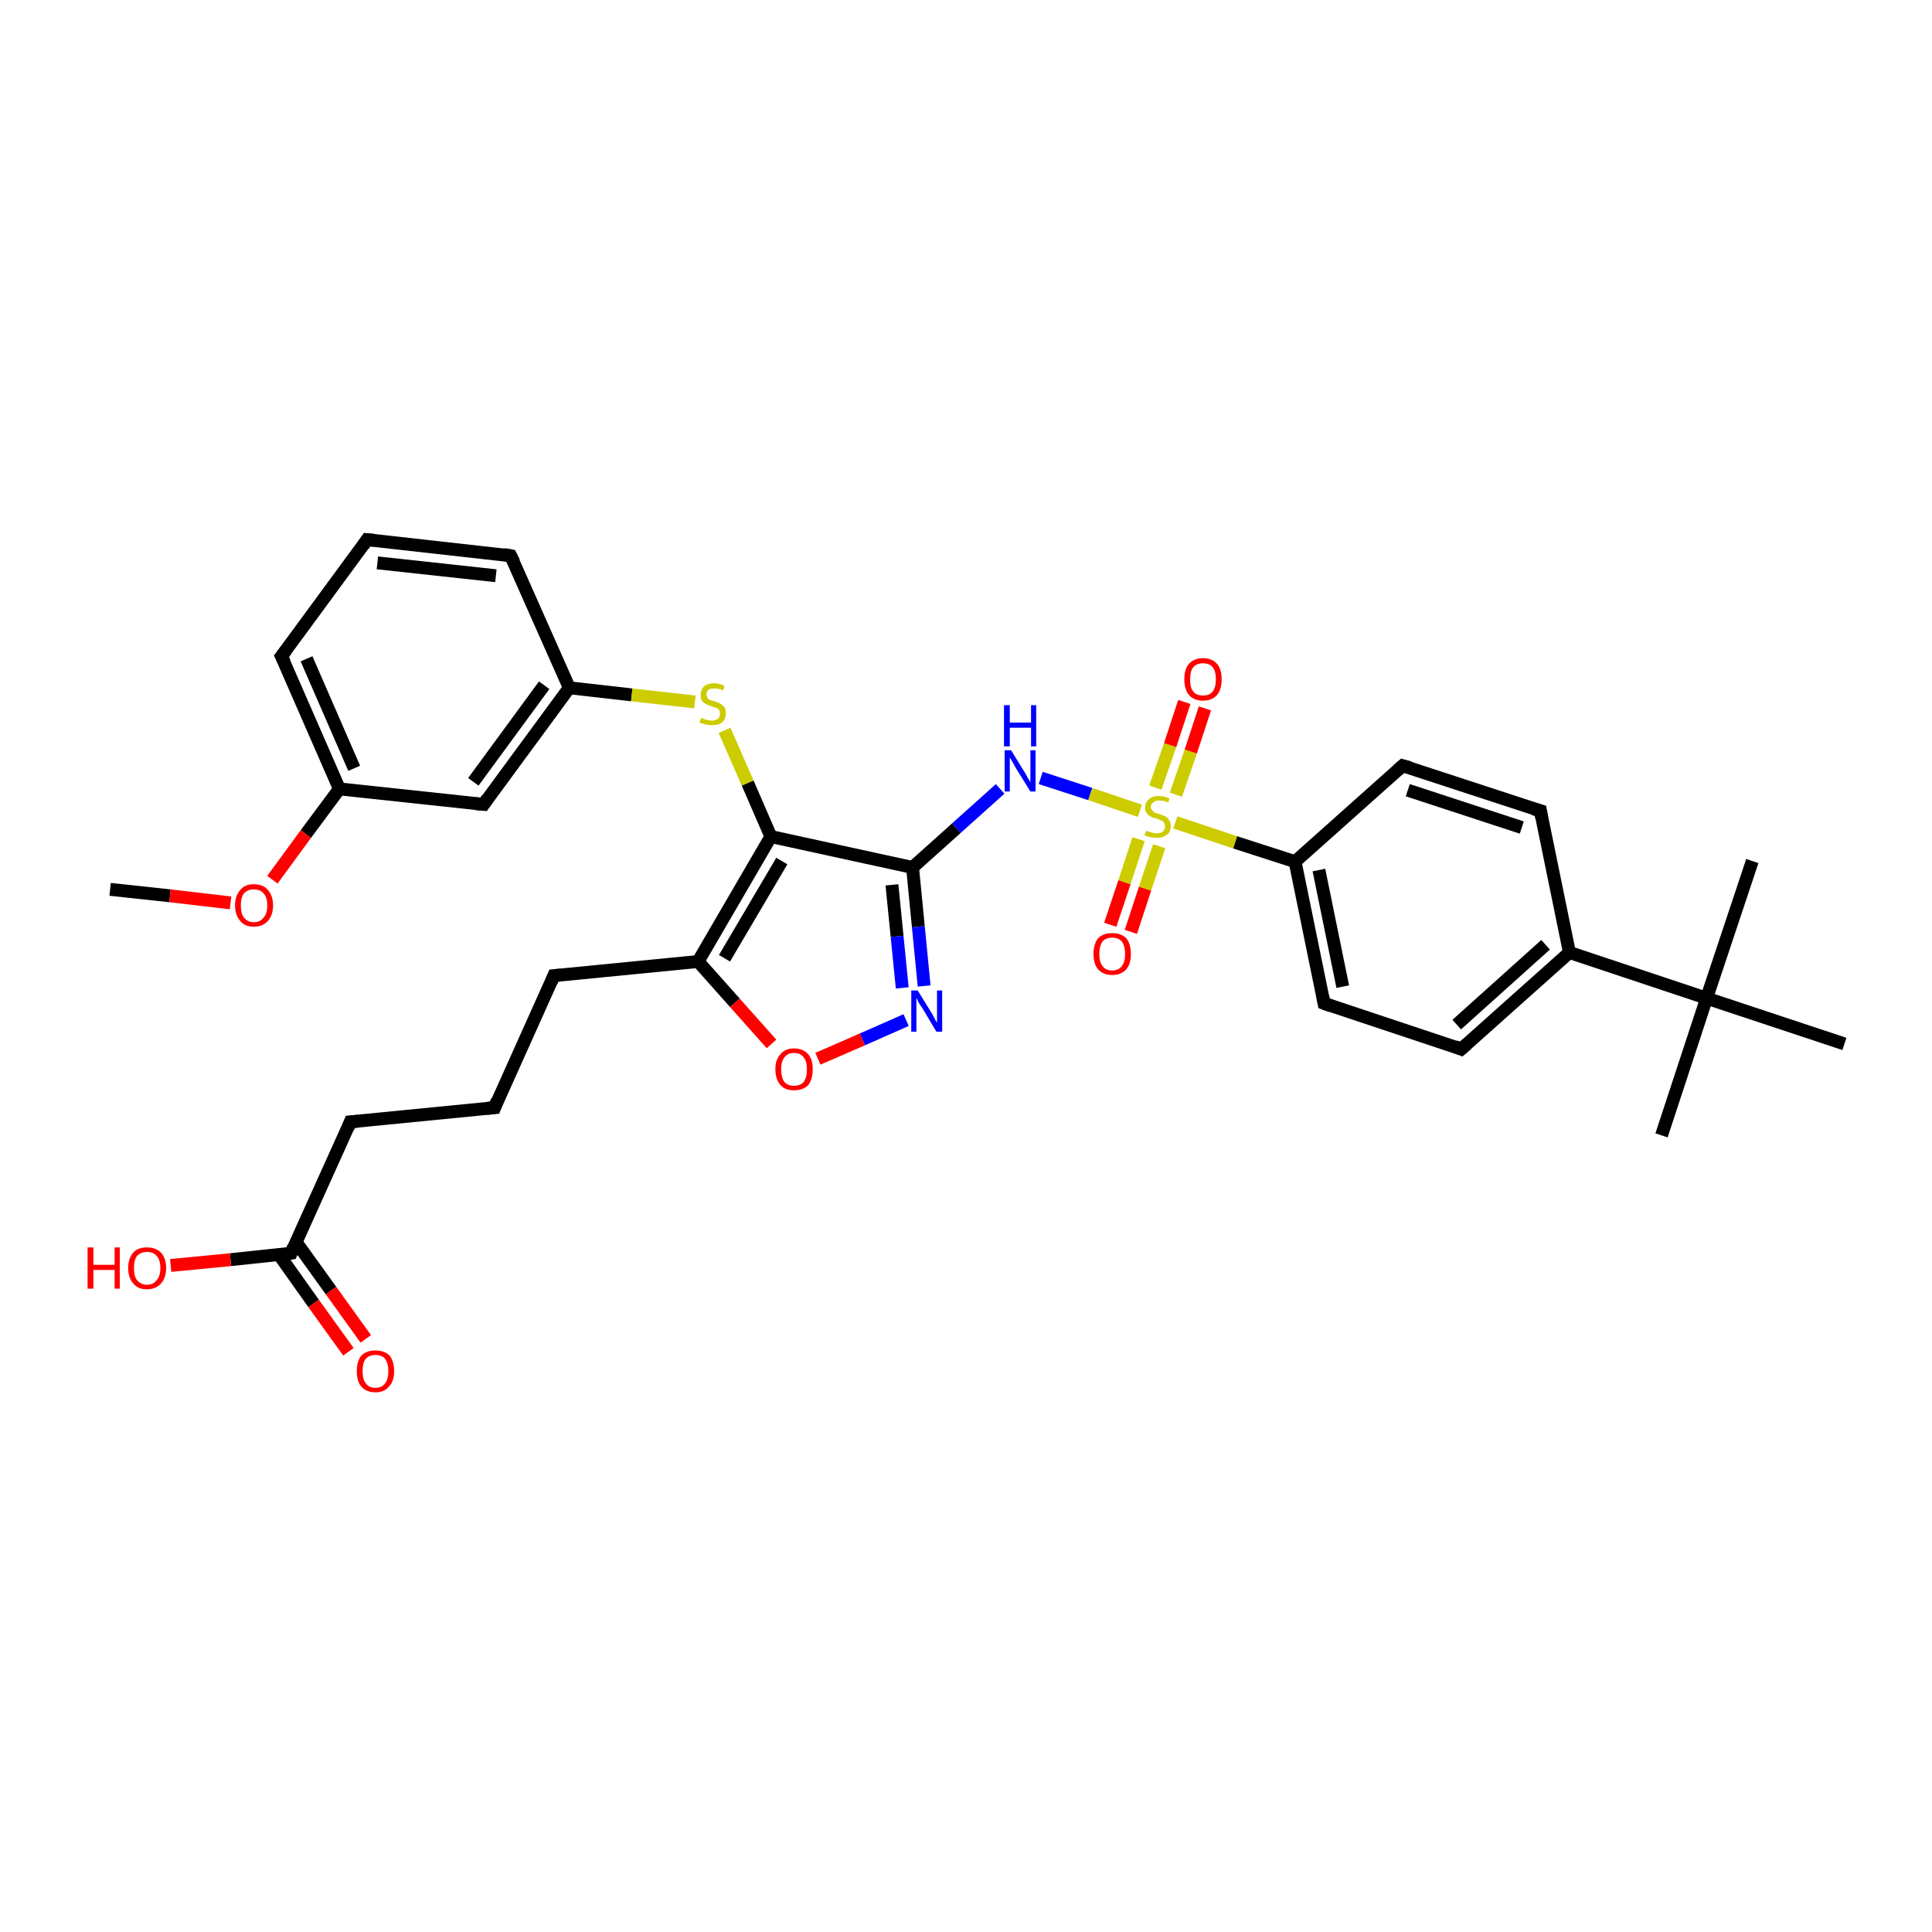 <?xml version='1.0' encoding='iso-8859-1'?>
<svg version='1.1' baseProfile='full'
              xmlns='http://www.w3.org/2000/svg'
                      xmlns:rdkit='http://www.rdkit.org/xml'
                      xmlns:xlink='http://www.w3.org/1999/xlink'
                  xml:space='preserve'
width='300px' height='300px' viewBox='0 0 300 300'>
<!-- END OF HEADER -->
<rect style='opacity:1.0;fill:#FFFFFF;stroke:none' width='300.0' height='300.0' x='0.0' y='0.0'> </rect>
<path class='bond-0 atom-0 atom-1' d='M 17.1,138.1 L 26.4,139.1' style='fill:none;fill-rule:evenodd;stroke:#000000;stroke-width:2.0px;stroke-linecap:butt;stroke-linejoin:miter;stroke-opacity:1' />
<path class='bond-0 atom-0 atom-1' d='M 26.4,139.1 L 35.8,140.2' style='fill:none;fill-rule:evenodd;stroke:#FF0000;stroke-width:2.0px;stroke-linecap:butt;stroke-linejoin:miter;stroke-opacity:1' />
<path class='bond-1 atom-1 atom-2' d='M 42.3,136.6 L 47.5,129.5' style='fill:none;fill-rule:evenodd;stroke:#FF0000;stroke-width:2.0px;stroke-linecap:butt;stroke-linejoin:miter;stroke-opacity:1' />
<path class='bond-1 atom-1 atom-2' d='M 47.5,129.5 L 52.7,122.5' style='fill:none;fill-rule:evenodd;stroke:#000000;stroke-width:2.0px;stroke-linecap:butt;stroke-linejoin:miter;stroke-opacity:1' />
<path class='bond-2 atom-2 atom-3' d='M 52.7,122.5 L 43.7,101.9' style='fill:none;fill-rule:evenodd;stroke:#000000;stroke-width:2.0px;stroke-linecap:butt;stroke-linejoin:miter;stroke-opacity:1' />
<path class='bond-2 atom-2 atom-3' d='M 55.0,119.3 L 47.6,102.3' style='fill:none;fill-rule:evenodd;stroke:#000000;stroke-width:2.0px;stroke-linecap:butt;stroke-linejoin:miter;stroke-opacity:1' />
<path class='bond-3 atom-3 atom-4' d='M 43.7,101.9 L 57.0,83.8' style='fill:none;fill-rule:evenodd;stroke:#000000;stroke-width:2.0px;stroke-linecap:butt;stroke-linejoin:miter;stroke-opacity:1' />
<path class='bond-4 atom-4 atom-5' d='M 57.0,83.8 L 79.3,86.3' style='fill:none;fill-rule:evenodd;stroke:#000000;stroke-width:2.0px;stroke-linecap:butt;stroke-linejoin:miter;stroke-opacity:1' />
<path class='bond-4 atom-4 atom-5' d='M 58.6,87.4 L 77.0,89.4' style='fill:none;fill-rule:evenodd;stroke:#000000;stroke-width:2.0px;stroke-linecap:butt;stroke-linejoin:miter;stroke-opacity:1' />
<path class='bond-5 atom-5 atom-6' d='M 79.3,86.3 L 88.4,106.8' style='fill:none;fill-rule:evenodd;stroke:#000000;stroke-width:2.0px;stroke-linecap:butt;stroke-linejoin:miter;stroke-opacity:1' />
<path class='bond-6 atom-6 atom-7' d='M 88.4,106.8 L 98.1,107.9' style='fill:none;fill-rule:evenodd;stroke:#000000;stroke-width:2.0px;stroke-linecap:butt;stroke-linejoin:miter;stroke-opacity:1' />
<path class='bond-6 atom-6 atom-7' d='M 98.1,107.9 L 107.9,109.0' style='fill:none;fill-rule:evenodd;stroke:#CCCC00;stroke-width:2.0px;stroke-linecap:butt;stroke-linejoin:miter;stroke-opacity:1' />
<path class='bond-7 atom-7 atom-8' d='M 112.5,113.4 L 116.1,121.6' style='fill:none;fill-rule:evenodd;stroke:#CCCC00;stroke-width:2.0px;stroke-linecap:butt;stroke-linejoin:miter;stroke-opacity:1' />
<path class='bond-7 atom-7 atom-8' d='M 116.1,121.6 L 119.7,129.9' style='fill:none;fill-rule:evenodd;stroke:#000000;stroke-width:2.0px;stroke-linecap:butt;stroke-linejoin:miter;stroke-opacity:1' />
<path class='bond-8 atom-8 atom-9' d='M 119.7,129.9 L 141.7,134.7' style='fill:none;fill-rule:evenodd;stroke:#000000;stroke-width:2.0px;stroke-linecap:butt;stroke-linejoin:miter;stroke-opacity:1' />
<path class='bond-9 atom-9 atom-10' d='M 141.7,134.7 L 148.5,128.6' style='fill:none;fill-rule:evenodd;stroke:#000000;stroke-width:2.0px;stroke-linecap:butt;stroke-linejoin:miter;stroke-opacity:1' />
<path class='bond-9 atom-9 atom-10' d='M 148.5,128.6 L 155.3,122.5' style='fill:none;fill-rule:evenodd;stroke:#0000FF;stroke-width:2.0px;stroke-linecap:butt;stroke-linejoin:miter;stroke-opacity:1' />
<path class='bond-10 atom-10 atom-11' d='M 161.6,120.8 L 169.3,123.3' style='fill:none;fill-rule:evenodd;stroke:#0000FF;stroke-width:2.0px;stroke-linecap:butt;stroke-linejoin:miter;stroke-opacity:1' />
<path class='bond-10 atom-10 atom-11' d='M 169.3,123.3 L 177.0,125.9' style='fill:none;fill-rule:evenodd;stroke:#CCCC00;stroke-width:2.0px;stroke-linecap:butt;stroke-linejoin:miter;stroke-opacity:1' />
<path class='bond-11 atom-11 atom-12' d='M 176.8,130.3 L 174.6,137.0' style='fill:none;fill-rule:evenodd;stroke:#CCCC00;stroke-width:2.0px;stroke-linecap:butt;stroke-linejoin:miter;stroke-opacity:1' />
<path class='bond-11 atom-11 atom-12' d='M 174.6,137.0 L 172.4,143.6' style='fill:none;fill-rule:evenodd;stroke:#FF0000;stroke-width:2.0px;stroke-linecap:butt;stroke-linejoin:miter;stroke-opacity:1' />
<path class='bond-11 atom-11 atom-12' d='M 180.0,131.4 L 177.8,138.0' style='fill:none;fill-rule:evenodd;stroke:#CCCC00;stroke-width:2.0px;stroke-linecap:butt;stroke-linejoin:miter;stroke-opacity:1' />
<path class='bond-11 atom-11 atom-12' d='M 177.8,138.0 L 175.6,144.7' style='fill:none;fill-rule:evenodd;stroke:#FF0000;stroke-width:2.0px;stroke-linecap:butt;stroke-linejoin:miter;stroke-opacity:1' />
<path class='bond-12 atom-11 atom-13' d='M 182.6,123.4 L 184.9,116.7' style='fill:none;fill-rule:evenodd;stroke:#CCCC00;stroke-width:2.0px;stroke-linecap:butt;stroke-linejoin:miter;stroke-opacity:1' />
<path class='bond-12 atom-11 atom-13' d='M 184.9,116.7 L 187.1,110.0' style='fill:none;fill-rule:evenodd;stroke:#FF0000;stroke-width:2.0px;stroke-linecap:butt;stroke-linejoin:miter;stroke-opacity:1' />
<path class='bond-12 atom-11 atom-13' d='M 179.4,122.3 L 181.7,115.7' style='fill:none;fill-rule:evenodd;stroke:#CCCC00;stroke-width:2.0px;stroke-linecap:butt;stroke-linejoin:miter;stroke-opacity:1' />
<path class='bond-12 atom-11 atom-13' d='M 181.7,115.7 L 183.9,109.0' style='fill:none;fill-rule:evenodd;stroke:#FF0000;stroke-width:2.0px;stroke-linecap:butt;stroke-linejoin:miter;stroke-opacity:1' />
<path class='bond-13 atom-11 atom-14' d='M 182.5,127.7 L 191.8,130.8' style='fill:none;fill-rule:evenodd;stroke:#CCCC00;stroke-width:2.0px;stroke-linecap:butt;stroke-linejoin:miter;stroke-opacity:1' />
<path class='bond-13 atom-11 atom-14' d='M 191.8,130.8 L 201.1,133.8' style='fill:none;fill-rule:evenodd;stroke:#000000;stroke-width:2.0px;stroke-linecap:butt;stroke-linejoin:miter;stroke-opacity:1' />
<path class='bond-14 atom-14 atom-15' d='M 201.1,133.8 L 205.6,155.8' style='fill:none;fill-rule:evenodd;stroke:#000000;stroke-width:2.0px;stroke-linecap:butt;stroke-linejoin:miter;stroke-opacity:1' />
<path class='bond-14 atom-14 atom-15' d='M 204.8,135.1 L 208.5,153.2' style='fill:none;fill-rule:evenodd;stroke:#000000;stroke-width:2.0px;stroke-linecap:butt;stroke-linejoin:miter;stroke-opacity:1' />
<path class='bond-15 atom-15 atom-16' d='M 205.6,155.8 L 226.9,162.9' style='fill:none;fill-rule:evenodd;stroke:#000000;stroke-width:2.0px;stroke-linecap:butt;stroke-linejoin:miter;stroke-opacity:1' />
<path class='bond-16 atom-16 atom-17' d='M 226.9,162.9 L 243.7,147.9' style='fill:none;fill-rule:evenodd;stroke:#000000;stroke-width:2.0px;stroke-linecap:butt;stroke-linejoin:miter;stroke-opacity:1' />
<path class='bond-16 atom-16 atom-17' d='M 226.2,159.1 L 240.0,146.7' style='fill:none;fill-rule:evenodd;stroke:#000000;stroke-width:2.0px;stroke-linecap:butt;stroke-linejoin:miter;stroke-opacity:1' />
<path class='bond-17 atom-17 atom-18' d='M 243.7,147.9 L 239.2,125.9' style='fill:none;fill-rule:evenodd;stroke:#000000;stroke-width:2.0px;stroke-linecap:butt;stroke-linejoin:miter;stroke-opacity:1' />
<path class='bond-18 atom-18 atom-19' d='M 239.2,125.9 L 217.8,118.9' style='fill:none;fill-rule:evenodd;stroke:#000000;stroke-width:2.0px;stroke-linecap:butt;stroke-linejoin:miter;stroke-opacity:1' />
<path class='bond-18 atom-18 atom-19' d='M 236.3,128.5 L 218.6,122.7' style='fill:none;fill-rule:evenodd;stroke:#000000;stroke-width:2.0px;stroke-linecap:butt;stroke-linejoin:miter;stroke-opacity:1' />
<path class='bond-19 atom-17 atom-20' d='M 243.7,147.9 L 265.0,155.0' style='fill:none;fill-rule:evenodd;stroke:#000000;stroke-width:2.0px;stroke-linecap:butt;stroke-linejoin:miter;stroke-opacity:1' />
<path class='bond-20 atom-20 atom-21' d='M 265.0,155.0 L 258.0,176.3' style='fill:none;fill-rule:evenodd;stroke:#000000;stroke-width:2.0px;stroke-linecap:butt;stroke-linejoin:miter;stroke-opacity:1' />
<path class='bond-21 atom-20 atom-22' d='M 265.0,155.0 L 272.1,133.7' style='fill:none;fill-rule:evenodd;stroke:#000000;stroke-width:2.0px;stroke-linecap:butt;stroke-linejoin:miter;stroke-opacity:1' />
<path class='bond-22 atom-20 atom-23' d='M 265.0,155.0 L 286.4,162.1' style='fill:none;fill-rule:evenodd;stroke:#000000;stroke-width:2.0px;stroke-linecap:butt;stroke-linejoin:miter;stroke-opacity:1' />
<path class='bond-23 atom-9 atom-24' d='M 141.7,134.7 L 142.6,143.9' style='fill:none;fill-rule:evenodd;stroke:#000000;stroke-width:2.0px;stroke-linecap:butt;stroke-linejoin:miter;stroke-opacity:1' />
<path class='bond-23 atom-9 atom-24' d='M 142.6,143.9 L 143.5,153.1' style='fill:none;fill-rule:evenodd;stroke:#0000FF;stroke-width:2.0px;stroke-linecap:butt;stroke-linejoin:miter;stroke-opacity:1' />
<path class='bond-23 atom-9 atom-24' d='M 138.5,137.4 L 139.3,145.4' style='fill:none;fill-rule:evenodd;stroke:#000000;stroke-width:2.0px;stroke-linecap:butt;stroke-linejoin:miter;stroke-opacity:1' />
<path class='bond-23 atom-9 atom-24' d='M 139.3,145.4 L 140.1,153.4' style='fill:none;fill-rule:evenodd;stroke:#0000FF;stroke-width:2.0px;stroke-linecap:butt;stroke-linejoin:miter;stroke-opacity:1' />
<path class='bond-24 atom-24 atom-25' d='M 140.7,158.4 L 133.9,161.4' style='fill:none;fill-rule:evenodd;stroke:#0000FF;stroke-width:2.0px;stroke-linecap:butt;stroke-linejoin:miter;stroke-opacity:1' />
<path class='bond-24 atom-24 atom-25' d='M 133.9,161.4 L 127.0,164.4' style='fill:none;fill-rule:evenodd;stroke:#FF0000;stroke-width:2.0px;stroke-linecap:butt;stroke-linejoin:miter;stroke-opacity:1' />
<path class='bond-25 atom-25 atom-26' d='M 119.8,162.1 L 114.1,155.7' style='fill:none;fill-rule:evenodd;stroke:#FF0000;stroke-width:2.0px;stroke-linecap:butt;stroke-linejoin:miter;stroke-opacity:1' />
<path class='bond-25 atom-25 atom-26' d='M 114.1,155.7 L 108.4,149.3' style='fill:none;fill-rule:evenodd;stroke:#000000;stroke-width:2.0px;stroke-linecap:butt;stroke-linejoin:miter;stroke-opacity:1' />
<path class='bond-26 atom-26 atom-27' d='M 108.4,149.3 L 86.0,151.5' style='fill:none;fill-rule:evenodd;stroke:#000000;stroke-width:2.0px;stroke-linecap:butt;stroke-linejoin:miter;stroke-opacity:1' />
<path class='bond-27 atom-27 atom-28' d='M 86.0,151.5 L 76.8,172.0' style='fill:none;fill-rule:evenodd;stroke:#000000;stroke-width:2.0px;stroke-linecap:butt;stroke-linejoin:miter;stroke-opacity:1' />
<path class='bond-28 atom-28 atom-29' d='M 76.8,172.0 L 54.4,174.2' style='fill:none;fill-rule:evenodd;stroke:#000000;stroke-width:2.0px;stroke-linecap:butt;stroke-linejoin:miter;stroke-opacity:1' />
<path class='bond-29 atom-29 atom-30' d='M 54.4,174.2 L 45.2,194.6' style='fill:none;fill-rule:evenodd;stroke:#000000;stroke-width:2.0px;stroke-linecap:butt;stroke-linejoin:miter;stroke-opacity:1' />
<path class='bond-30 atom-30 atom-31' d='M 45.2,194.6 L 35.8,195.6' style='fill:none;fill-rule:evenodd;stroke:#000000;stroke-width:2.0px;stroke-linecap:butt;stroke-linejoin:miter;stroke-opacity:1' />
<path class='bond-30 atom-30 atom-31' d='M 35.8,195.6 L 26.5,196.5' style='fill:none;fill-rule:evenodd;stroke:#FF0000;stroke-width:2.0px;stroke-linecap:butt;stroke-linejoin:miter;stroke-opacity:1' />
<path class='bond-31 atom-30 atom-32' d='M 43.3,194.8 L 48.7,202.4' style='fill:none;fill-rule:evenodd;stroke:#000000;stroke-width:2.0px;stroke-linecap:butt;stroke-linejoin:miter;stroke-opacity:1' />
<path class='bond-31 atom-30 atom-32' d='M 48.7,202.4 L 54.1,209.9' style='fill:none;fill-rule:evenodd;stroke:#FF0000;stroke-width:2.0px;stroke-linecap:butt;stroke-linejoin:miter;stroke-opacity:1' />
<path class='bond-31 atom-30 atom-32' d='M 46.0,192.9 L 51.4,200.4' style='fill:none;fill-rule:evenodd;stroke:#000000;stroke-width:2.0px;stroke-linecap:butt;stroke-linejoin:miter;stroke-opacity:1' />
<path class='bond-31 atom-30 atom-32' d='M 51.4,200.4 L 56.8,207.9' style='fill:none;fill-rule:evenodd;stroke:#FF0000;stroke-width:2.0px;stroke-linecap:butt;stroke-linejoin:miter;stroke-opacity:1' />
<path class='bond-32 atom-6 atom-33' d='M 88.4,106.8 L 75.1,124.9' style='fill:none;fill-rule:evenodd;stroke:#000000;stroke-width:2.0px;stroke-linecap:butt;stroke-linejoin:miter;stroke-opacity:1' />
<path class='bond-32 atom-6 atom-33' d='M 84.5,106.4 L 73.5,121.4' style='fill:none;fill-rule:evenodd;stroke:#000000;stroke-width:2.0px;stroke-linecap:butt;stroke-linejoin:miter;stroke-opacity:1' />
<path class='bond-33 atom-33 atom-2' d='M 75.1,124.9 L 52.7,122.5' style='fill:none;fill-rule:evenodd;stroke:#000000;stroke-width:2.0px;stroke-linecap:butt;stroke-linejoin:miter;stroke-opacity:1' />
<path class='bond-34 atom-26 atom-8' d='M 108.4,149.3 L 119.7,129.9' style='fill:none;fill-rule:evenodd;stroke:#000000;stroke-width:2.0px;stroke-linecap:butt;stroke-linejoin:miter;stroke-opacity:1' />
<path class='bond-34 atom-26 atom-8' d='M 112.5,148.8 L 121.4,133.7' style='fill:none;fill-rule:evenodd;stroke:#000000;stroke-width:2.0px;stroke-linecap:butt;stroke-linejoin:miter;stroke-opacity:1' />
<path class='bond-35 atom-19 atom-14' d='M 217.8,118.9 L 201.1,133.8' style='fill:none;fill-rule:evenodd;stroke:#000000;stroke-width:2.0px;stroke-linecap:butt;stroke-linejoin:miter;stroke-opacity:1' />
<path d='M 44.2,102.9 L 43.7,101.9 L 44.4,101.0' style='fill:none;stroke:#000000;stroke-width:2.0px;stroke-linecap:butt;stroke-linejoin:miter;stroke-opacity:1;' />
<path d='M 56.4,84.7 L 57.0,83.8 L 58.1,83.9' style='fill:none;stroke:#000000;stroke-width:2.0px;stroke-linecap:butt;stroke-linejoin:miter;stroke-opacity:1;' />
<path d='M 78.2,86.1 L 79.3,86.3 L 79.8,87.3' style='fill:none;stroke:#000000;stroke-width:2.0px;stroke-linecap:butt;stroke-linejoin:miter;stroke-opacity:1;' />
<path d='M 205.4,154.7 L 205.6,155.8 L 206.7,156.2' style='fill:none;stroke:#000000;stroke-width:2.0px;stroke-linecap:butt;stroke-linejoin:miter;stroke-opacity:1;' />
<path d='M 225.9,162.5 L 226.9,162.9 L 227.8,162.1' style='fill:none;stroke:#000000;stroke-width:2.0px;stroke-linecap:butt;stroke-linejoin:miter;stroke-opacity:1;' />
<path d='M 239.4,127.0 L 239.2,125.9 L 238.1,125.6' style='fill:none;stroke:#000000;stroke-width:2.0px;stroke-linecap:butt;stroke-linejoin:miter;stroke-opacity:1;' />
<path d='M 218.9,119.2 L 217.8,118.9 L 217.0,119.6' style='fill:none;stroke:#000000;stroke-width:2.0px;stroke-linecap:butt;stroke-linejoin:miter;stroke-opacity:1;' />
<path d='M 87.1,151.4 L 86.0,151.5 L 85.6,152.5' style='fill:none;stroke:#000000;stroke-width:2.0px;stroke-linecap:butt;stroke-linejoin:miter;stroke-opacity:1;' />
<path d='M 77.2,170.9 L 76.8,172.0 L 75.7,172.1' style='fill:none;stroke:#000000;stroke-width:2.0px;stroke-linecap:butt;stroke-linejoin:miter;stroke-opacity:1;' />
<path d='M 55.6,174.1 L 54.4,174.2 L 54.0,175.2' style='fill:none;stroke:#000000;stroke-width:2.0px;stroke-linecap:butt;stroke-linejoin:miter;stroke-opacity:1;' />
<path d='M 45.6,193.6 L 45.2,194.6 L 44.7,194.7' style='fill:none;stroke:#000000;stroke-width:2.0px;stroke-linecap:butt;stroke-linejoin:miter;stroke-opacity:1;' />
<path d='M 75.7,124.0 L 75.1,124.9 L 73.9,124.8' style='fill:none;stroke:#000000;stroke-width:2.0px;stroke-linecap:butt;stroke-linejoin:miter;stroke-opacity:1;' />
<path class='atom-1' d='M 36.5 140.6
Q 36.5 139.1, 37.3 138.2
Q 38.0 137.3, 39.4 137.3
Q 40.9 137.3, 41.6 138.2
Q 42.4 139.1, 42.4 140.6
Q 42.4 142.1, 41.6 143.0
Q 40.8 143.9, 39.4 143.9
Q 38.0 143.9, 37.3 143.0
Q 36.5 142.1, 36.5 140.6
M 39.4 143.2
Q 40.4 143.2, 40.9 142.5
Q 41.5 141.9, 41.5 140.6
Q 41.5 139.3, 40.9 138.7
Q 40.4 138.1, 39.4 138.1
Q 38.5 138.1, 37.9 138.7
Q 37.4 139.3, 37.4 140.6
Q 37.4 141.9, 37.9 142.5
Q 38.5 143.2, 39.4 143.2
' fill='#FF0000'/>
<path class='atom-7' d='M 108.9 111.5
Q 109.0 111.5, 109.3 111.6
Q 109.6 111.8, 109.9 111.8
Q 110.2 111.9, 110.5 111.9
Q 111.1 111.9, 111.5 111.6
Q 111.8 111.3, 111.8 110.8
Q 111.8 110.5, 111.7 110.3
Q 111.5 110.0, 111.2 109.9
Q 110.9 109.8, 110.5 109.7
Q 109.9 109.5, 109.6 109.3
Q 109.3 109.2, 109.0 108.8
Q 108.8 108.5, 108.8 107.9
Q 108.8 107.1, 109.3 106.6
Q 109.9 106.1, 110.9 106.1
Q 111.7 106.1, 112.5 106.5
L 112.3 107.2
Q 111.6 106.9, 111.0 106.9
Q 110.4 106.9, 110.0 107.1
Q 109.7 107.4, 109.7 107.8
Q 109.7 108.2, 109.9 108.4
Q 110.0 108.6, 110.3 108.7
Q 110.5 108.8, 111.0 108.9
Q 111.6 109.1, 111.9 109.3
Q 112.2 109.5, 112.5 109.8
Q 112.7 110.2, 112.7 110.8
Q 112.7 111.7, 112.1 112.2
Q 111.6 112.6, 110.6 112.6
Q 110.0 112.6, 109.6 112.5
Q 109.2 112.4, 108.6 112.2
L 108.9 111.5
' fill='#CCCC00'/>
<path class='atom-10' d='M 157.0 116.5
L 159.1 119.9
Q 159.3 120.2, 159.6 120.8
Q 160.0 121.4, 160.0 121.5
L 160.0 116.5
L 160.8 116.5
L 160.8 122.9
L 160.0 122.9
L 157.7 119.2
Q 157.5 118.8, 157.2 118.3
Q 156.9 117.8, 156.8 117.6
L 156.8 122.9
L 156.0 122.9
L 156.0 116.5
L 157.0 116.5
' fill='#0000FF'/>
<path class='atom-10' d='M 155.9 109.5
L 156.8 109.5
L 156.8 112.2
L 160.1 112.2
L 160.1 109.5
L 160.9 109.5
L 160.9 115.9
L 160.1 115.9
L 160.1 113.0
L 156.8 113.0
L 156.8 115.9
L 155.9 115.9
L 155.9 109.5
' fill='#0000FF'/>
<path class='atom-11' d='M 178.0 129.0
Q 178.0 129.0, 178.3 129.1
Q 178.6 129.2, 178.9 129.3
Q 179.3 129.4, 179.6 129.4
Q 180.2 129.4, 180.6 129.1
Q 180.9 128.8, 180.9 128.3
Q 180.9 127.9, 180.7 127.7
Q 180.6 127.5, 180.3 127.4
Q 180.0 127.3, 179.6 127.1
Q 179.0 127.0, 178.7 126.8
Q 178.3 126.6, 178.1 126.3
Q 177.8 126.0, 177.8 125.4
Q 177.8 124.6, 178.4 124.1
Q 178.9 123.6, 180.0 123.6
Q 180.7 123.6, 181.6 124.0
L 181.4 124.6
Q 180.6 124.3, 180.0 124.3
Q 179.4 124.3, 179.1 124.6
Q 178.7 124.8, 178.7 125.3
Q 178.7 125.6, 178.9 125.8
Q 179.1 126.0, 179.3 126.2
Q 179.6 126.3, 180.0 126.4
Q 180.6 126.6, 181.0 126.8
Q 181.3 126.9, 181.5 127.3
Q 181.8 127.7, 181.8 128.3
Q 181.8 129.2, 181.2 129.6
Q 180.6 130.1, 179.6 130.1
Q 179.1 130.1, 178.6 130.0
Q 178.2 129.9, 177.7 129.7
L 178.0 129.0
' fill='#CCCC00'/>
<path class='atom-12' d='M 169.8 148.1
Q 169.8 146.6, 170.5 145.7
Q 171.3 144.9, 172.7 144.9
Q 174.1 144.9, 174.9 145.7
Q 175.6 146.6, 175.6 148.1
Q 175.6 149.7, 174.9 150.5
Q 174.1 151.4, 172.7 151.4
Q 171.3 151.4, 170.5 150.5
Q 169.8 149.7, 169.8 148.1
M 172.7 150.7
Q 173.7 150.7, 174.2 150.0
Q 174.7 149.4, 174.7 148.1
Q 174.7 146.9, 174.2 146.2
Q 173.7 145.6, 172.7 145.6
Q 171.7 145.6, 171.2 146.2
Q 170.7 146.9, 170.7 148.1
Q 170.7 149.4, 171.2 150.0
Q 171.7 150.7, 172.7 150.7
' fill='#FF0000'/>
<path class='atom-13' d='M 183.9 105.5
Q 183.9 103.9, 184.6 103.1
Q 185.4 102.2, 186.8 102.2
Q 188.2 102.2, 189.0 103.1
Q 189.7 103.9, 189.7 105.5
Q 189.7 107.0, 189.0 107.9
Q 188.2 108.8, 186.8 108.8
Q 185.4 108.8, 184.6 107.9
Q 183.9 107.0, 183.9 105.5
M 186.8 108.0
Q 187.8 108.0, 188.3 107.4
Q 188.8 106.7, 188.8 105.5
Q 188.8 104.2, 188.3 103.6
Q 187.8 103.0, 186.8 103.0
Q 185.8 103.0, 185.3 103.6
Q 184.8 104.2, 184.8 105.5
Q 184.8 106.8, 185.3 107.4
Q 185.8 108.0, 186.8 108.0
' fill='#FF0000'/>
<path class='atom-24' d='M 142.5 153.8
L 144.6 157.2
Q 144.8 157.5, 145.1 158.1
Q 145.4 158.7, 145.5 158.8
L 145.5 153.8
L 146.3 153.8
L 146.3 160.2
L 145.4 160.2
L 143.2 156.5
Q 142.9 156.1, 142.6 155.6
Q 142.4 155.1, 142.3 154.9
L 142.3 160.2
L 141.5 160.2
L 141.5 153.8
L 142.5 153.8
' fill='#0000FF'/>
<path class='atom-25' d='M 120.4 166.0
Q 120.4 164.5, 121.2 163.7
Q 121.9 162.8, 123.3 162.8
Q 124.7 162.8, 125.5 163.7
Q 126.2 164.5, 126.2 166.0
Q 126.2 167.6, 125.5 168.5
Q 124.7 169.3, 123.3 169.3
Q 121.9 169.3, 121.2 168.5
Q 120.4 167.6, 120.4 166.0
M 123.3 168.6
Q 124.3 168.6, 124.8 168.0
Q 125.3 167.3, 125.3 166.0
Q 125.3 164.8, 124.8 164.2
Q 124.3 163.5, 123.3 163.5
Q 122.3 163.5, 121.8 164.2
Q 121.3 164.8, 121.3 166.0
Q 121.3 167.3, 121.8 168.0
Q 122.3 168.6, 123.3 168.6
' fill='#FF0000'/>
<path class='atom-31' d='M 13.6 193.7
L 14.5 193.7
L 14.5 196.4
L 17.8 196.4
L 17.8 193.7
L 18.6 193.7
L 18.6 200.1
L 17.8 200.1
L 17.8 197.2
L 14.5 197.2
L 14.5 200.1
L 13.6 200.1
L 13.6 193.7
' fill='#FF0000'/>
<path class='atom-31' d='M 19.9 196.9
Q 19.9 195.4, 20.7 194.5
Q 21.4 193.7, 22.8 193.7
Q 24.2 193.7, 25.0 194.5
Q 25.8 195.4, 25.8 196.9
Q 25.8 198.4, 25.0 199.3
Q 24.2 200.2, 22.8 200.2
Q 21.4 200.2, 20.7 199.3
Q 19.9 198.4, 19.9 196.9
M 22.8 199.5
Q 23.8 199.5, 24.3 198.8
Q 24.9 198.2, 24.9 196.9
Q 24.9 195.6, 24.3 195.0
Q 23.8 194.4, 22.8 194.4
Q 21.9 194.4, 21.3 195.0
Q 20.8 195.6, 20.8 196.9
Q 20.8 198.2, 21.3 198.8
Q 21.9 199.5, 22.8 199.5
' fill='#FF0000'/>
<path class='atom-32' d='M 55.4 212.9
Q 55.4 211.4, 56.1 210.5
Q 56.9 209.7, 58.3 209.7
Q 59.7 209.7, 60.5 210.5
Q 61.2 211.4, 61.2 212.9
Q 61.2 214.5, 60.4 215.3
Q 59.7 216.2, 58.3 216.2
Q 56.9 216.2, 56.1 215.3
Q 55.4 214.5, 55.4 212.9
M 58.3 215.5
Q 59.3 215.5, 59.8 214.8
Q 60.3 214.2, 60.3 212.9
Q 60.3 211.7, 59.8 211.0
Q 59.3 210.4, 58.3 210.4
Q 57.3 210.4, 56.8 211.0
Q 56.3 211.6, 56.3 212.9
Q 56.3 214.2, 56.8 214.8
Q 57.3 215.5, 58.3 215.5
' fill='#FF0000'/>
</svg>
